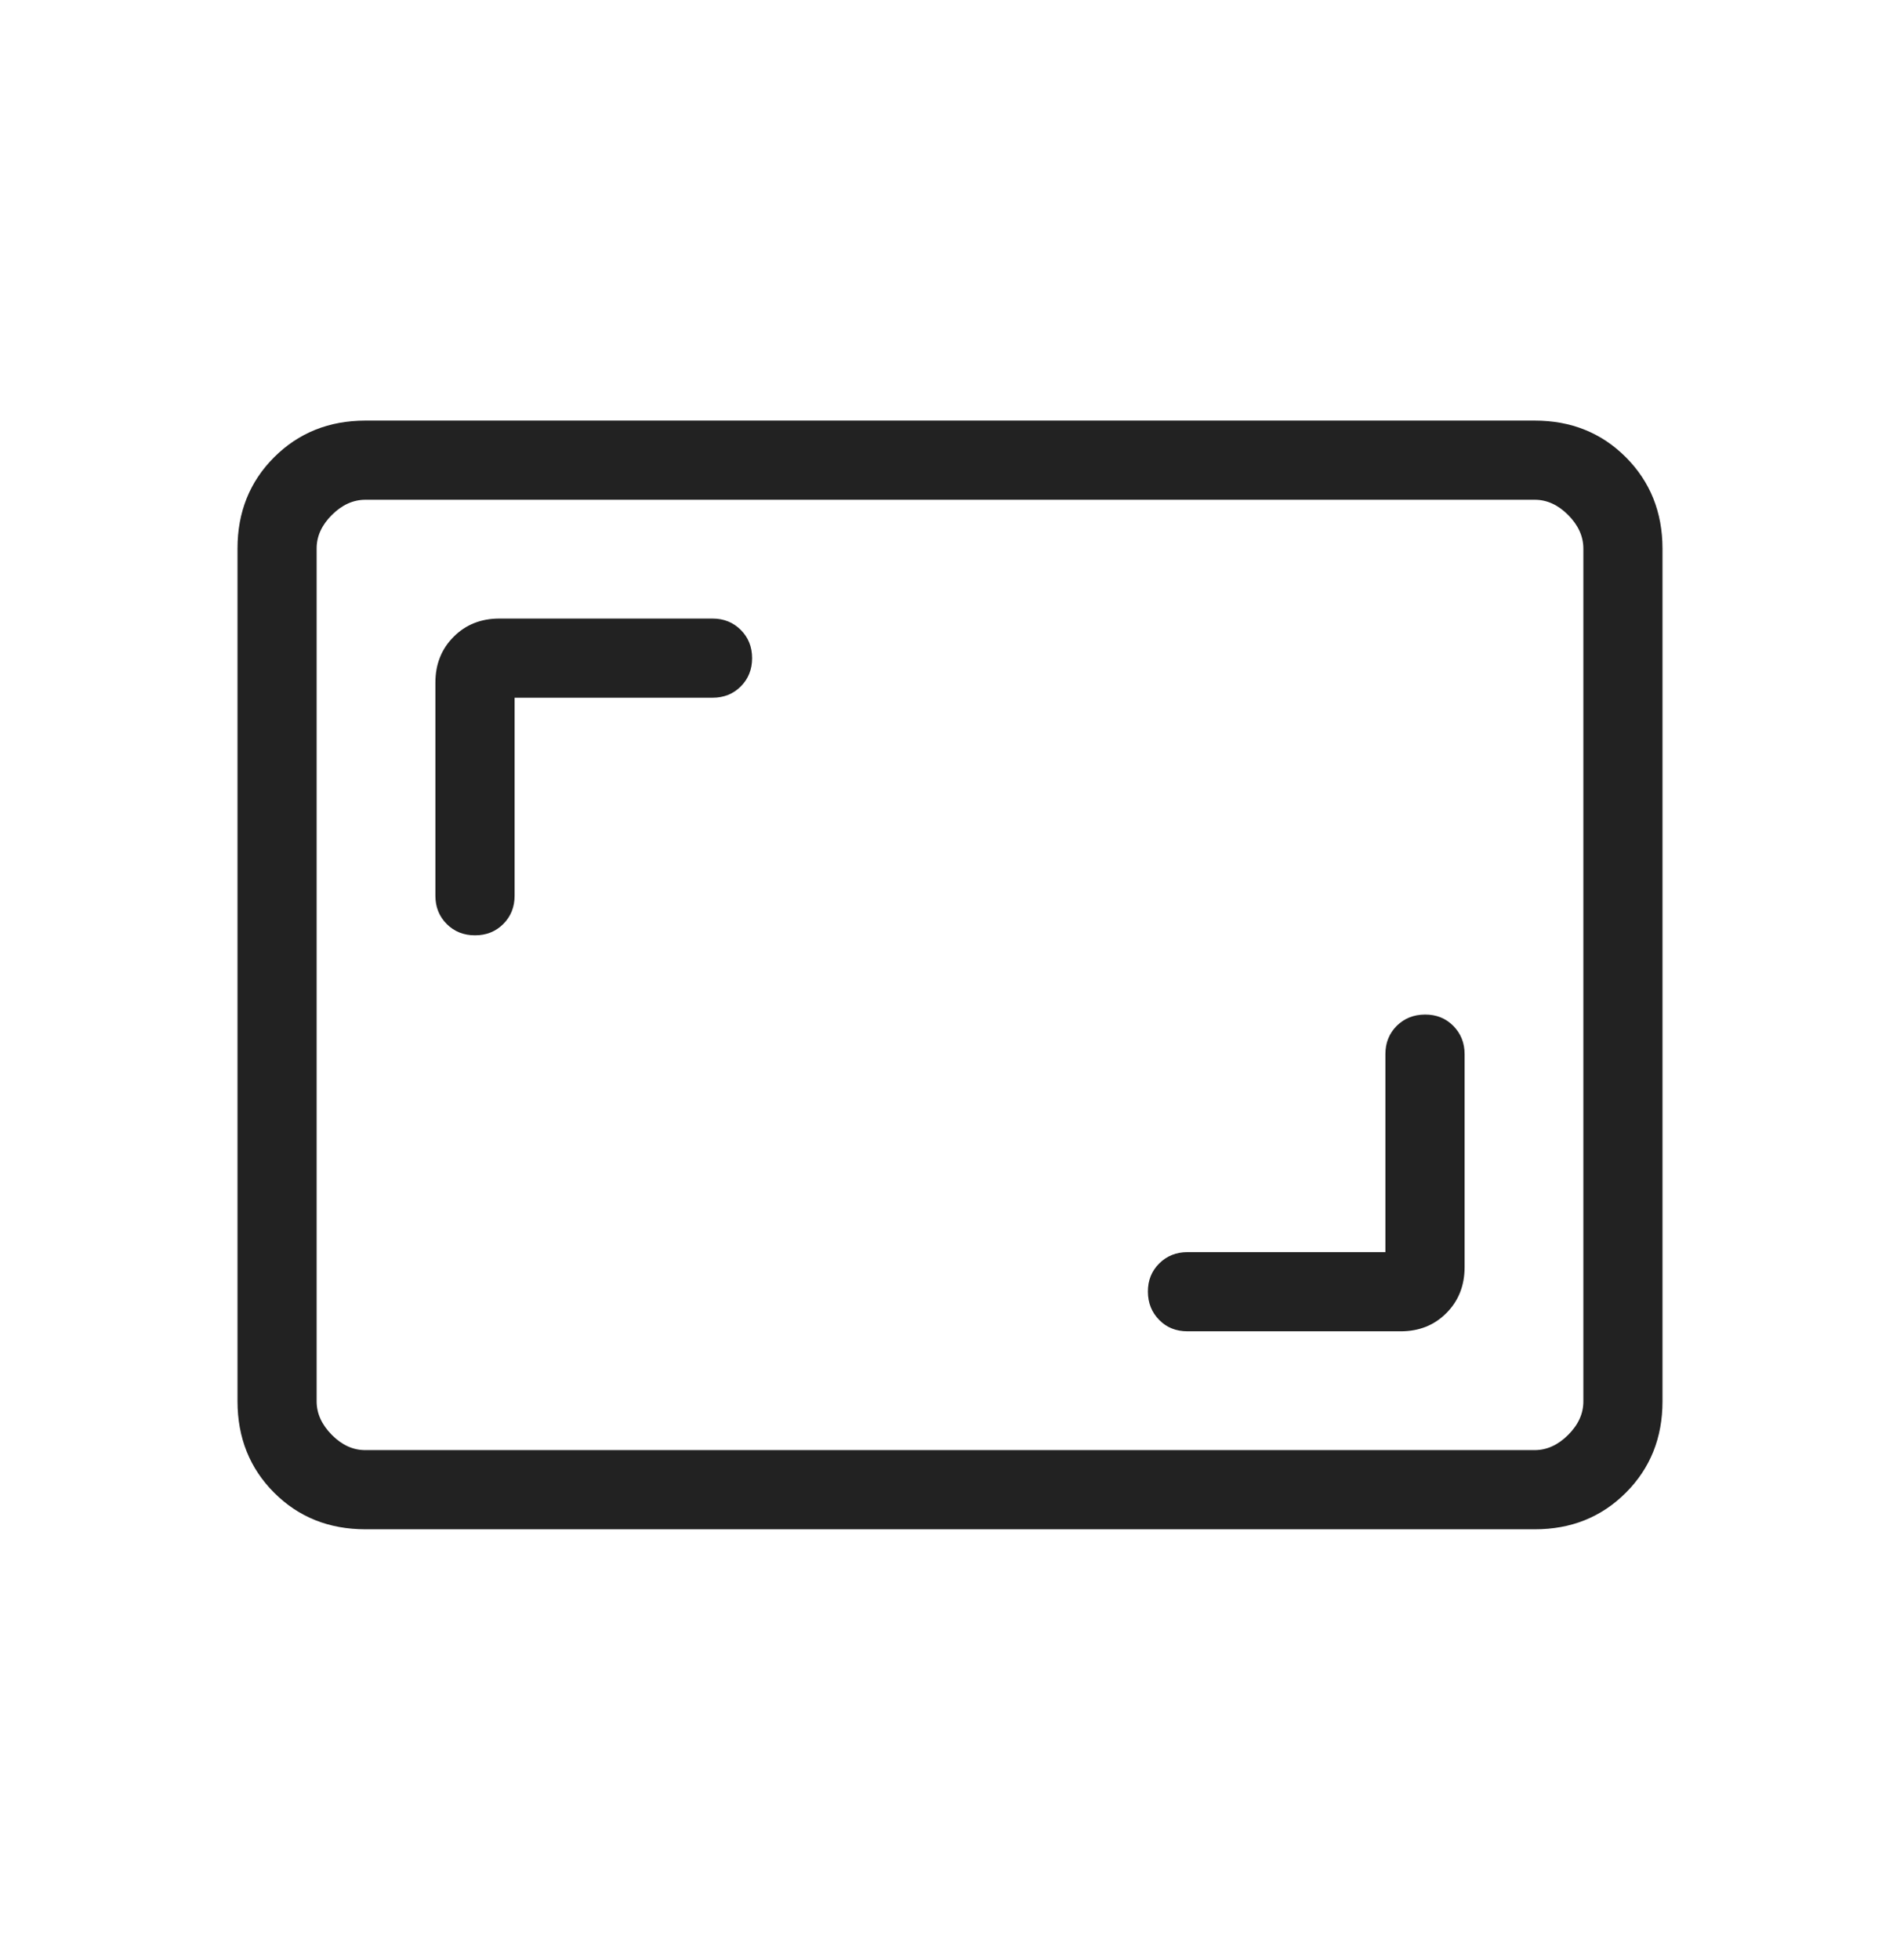 <svg width="32" height="33" viewBox="0 0 32 33" fill="none" xmlns="http://www.w3.org/2000/svg">
<path d="M23.333 21.081H20C19.811 21.081 19.652 21.144 19.524 21.271C19.396 21.398 19.332 21.557 19.333 21.747C19.334 21.938 19.398 22.096 19.524 22.223C19.65 22.351 19.809 22.414 20 22.414H23.589C23.9 22.414 24.156 22.312 24.36 22.107C24.564 21.903 24.666 21.646 24.667 21.337V17.747C24.667 17.558 24.603 17.399 24.476 17.271C24.349 17.143 24.19 17.08 24 17.081C23.81 17.082 23.651 17.145 23.524 17.271C23.397 17.398 23.333 17.556 23.333 17.747V21.081ZM8.667 11.747H12C12.19 11.747 12.349 11.684 12.476 11.557C12.603 11.43 12.667 11.271 12.667 11.081C12.667 10.89 12.603 10.732 12.476 10.605C12.349 10.478 12.19 10.414 12 10.414H8.411C8.101 10.414 7.844 10.516 7.64 10.721C7.436 10.925 7.333 11.182 7.333 11.491V15.081C7.333 15.271 7.397 15.43 7.524 15.557C7.651 15.684 7.81 15.747 8 15.747C8.19 15.747 8.349 15.684 8.476 15.557C8.603 15.43 8.667 15.271 8.667 15.081V11.747ZM6.155 25.747C5.54 25.747 5.028 25.542 4.617 25.131C4.207 24.721 4.001 24.208 4 23.593V9.235C4 8.621 4.206 8.109 4.617 7.698C5.029 7.287 5.541 7.082 6.153 7.081H25.847C26.46 7.081 26.972 7.287 27.383 7.698C27.793 8.11 27.999 8.622 28 9.235V23.594C28 24.207 27.794 24.72 27.383 25.131C26.971 25.543 26.459 25.748 25.847 25.747H6.155ZM6.155 24.414H25.847C26.051 24.414 26.239 24.329 26.411 24.158C26.582 23.987 26.668 23.799 26.667 23.593V9.235C26.667 9.03 26.581 8.842 26.411 8.67C26.24 8.499 26.052 8.413 25.847 8.414H6.153C5.949 8.414 5.761 8.499 5.589 8.67C5.418 8.841 5.332 9.029 5.333 9.235V23.594C5.333 23.799 5.419 23.986 5.589 24.158C5.76 24.33 5.948 24.415 6.153 24.414" fill="#222222"/>
</svg>
